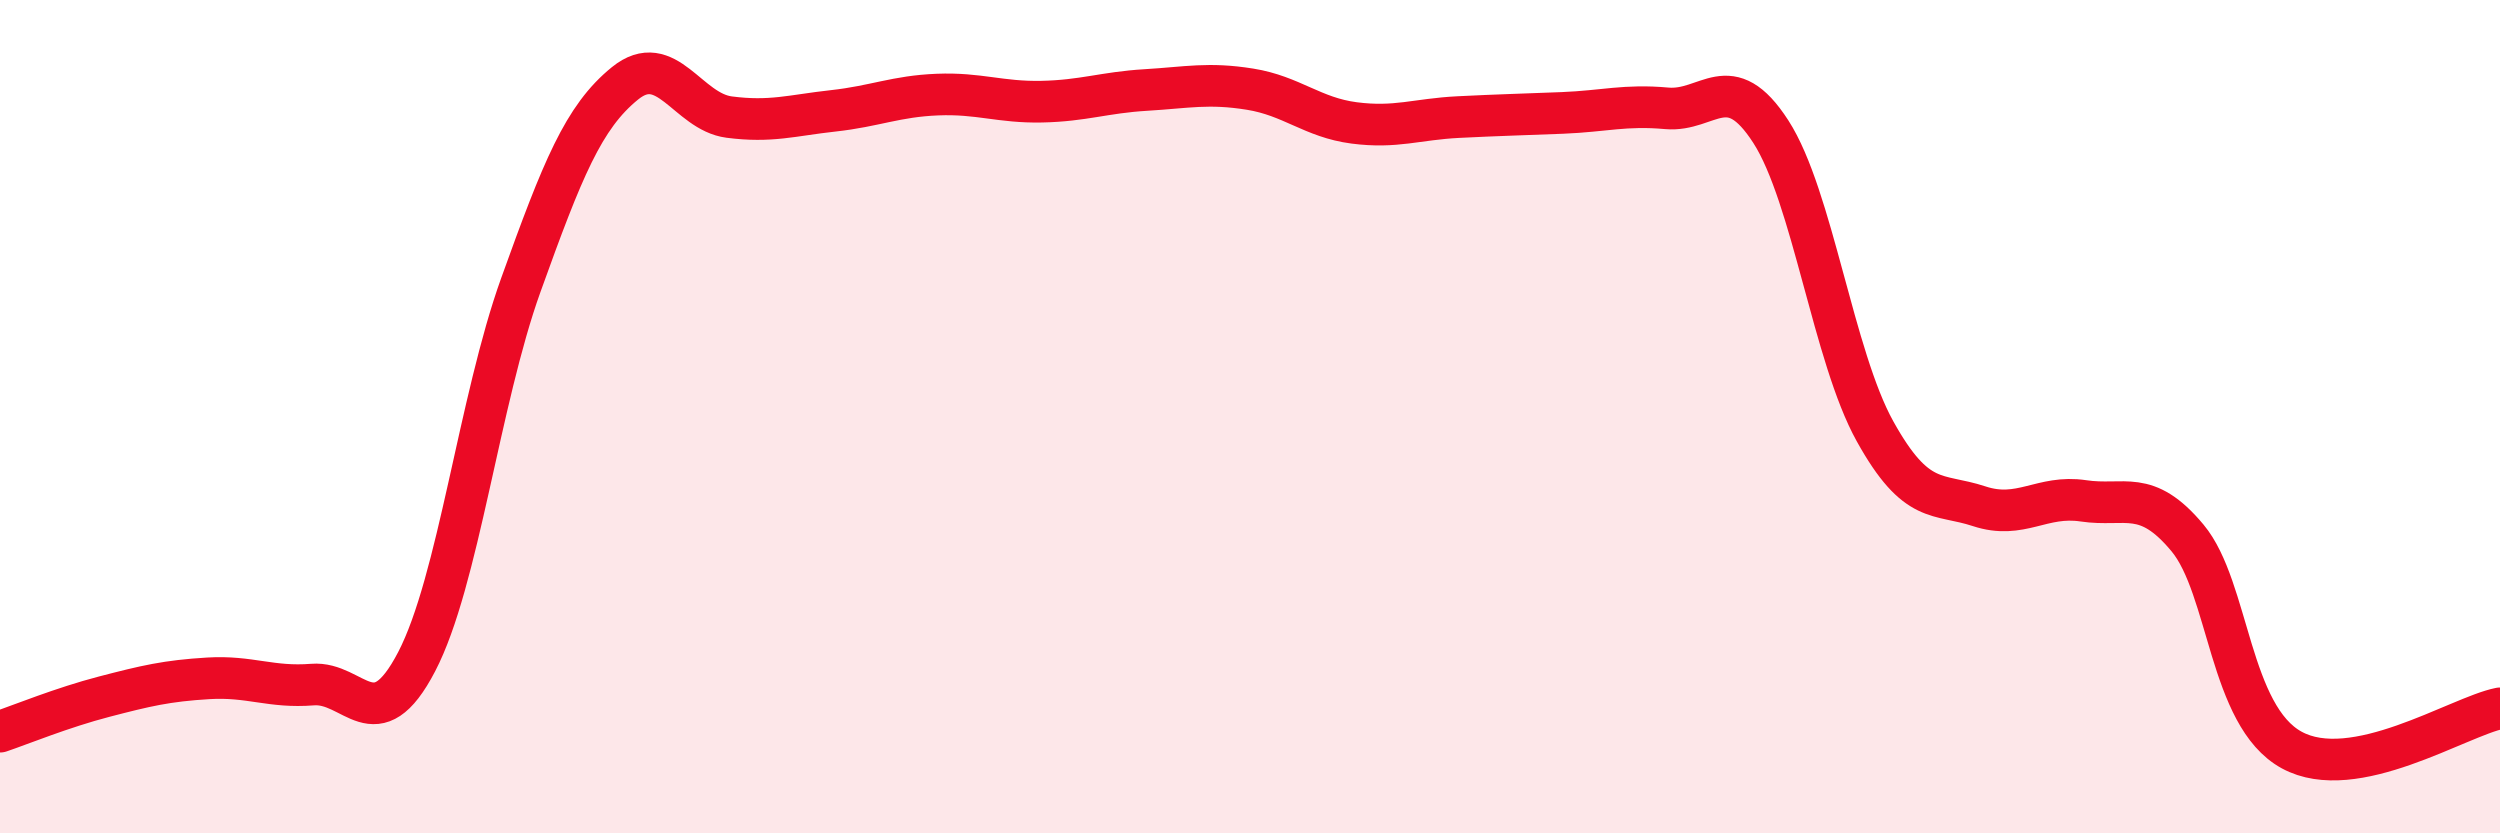 
    <svg width="60" height="20" viewBox="0 0 60 20" xmlns="http://www.w3.org/2000/svg">
      <path
        d="M 0,17.56 C 0.5,17.39 1.5,16.98 2.5,16.72 C 3.5,16.46 4,16.34 5,16.28 C 6,16.22 6.5,16.51 7.5,16.43 C 8.5,16.35 9,17.8 10,15.88 C 11,13.96 11.5,9.62 12.5,6.84 C 13.5,4.06 14,2.81 15,2 C 16,1.19 16.5,2.68 17.5,2.81 C 18.5,2.94 19,2.77 20,2.66 C 21,2.55 21.5,2.31 22.5,2.27 C 23.5,2.23 24,2.46 25,2.44 C 26,2.42 26.5,2.22 27.5,2.16 C 28.5,2.1 29,1.98 30,2.14 C 31,2.3 31.5,2.82 32.5,2.95 C 33.5,3.08 34,2.86 35,2.81 C 36,2.76 36.5,2.75 37.5,2.71 C 38.5,2.67 39,2.51 40,2.6 C 41,2.69 41.5,1.61 42.5,3.16 C 43.5,4.71 44,8.55 45,10.35 C 46,12.15 46.5,11.82 47.5,12.15 C 48.5,12.48 49,11.87 50,12.02 C 51,12.17 51.5,11.71 52.5,12.91 C 53.5,14.11 53.5,17.18 55,18 C 56.5,18.82 59,17.2 60,17L60 20L0 20Z"
        fill="#EB0A25"
        opacity="0.1"
        stroke-linecap="round"
        stroke-linejoin="round"
      />
      <path
        d="M 0,17.56 C 0.5,17.39 1.5,16.98 2.5,16.72 C 3.5,16.46 4,16.34 5,16.28 C 6,16.22 6.5,16.51 7.5,16.43 C 8.5,16.35 9,17.8 10,15.88 C 11,13.96 11.5,9.62 12.5,6.84 C 13.5,4.06 14,2.81 15,2 C 16,1.19 16.5,2.68 17.5,2.81 C 18.5,2.94 19,2.77 20,2.66 C 21,2.55 21.5,2.31 22.5,2.27 C 23.5,2.23 24,2.46 25,2.44 C 26,2.42 26.5,2.22 27.5,2.16 C 28.5,2.1 29,1.98 30,2.14 C 31,2.3 31.5,2.82 32.5,2.95 C 33.5,3.08 34,2.86 35,2.81 C 36,2.76 36.5,2.75 37.5,2.71 C 38.5,2.67 39,2.51 40,2.6 C 41,2.69 41.5,1.61 42.5,3.16 C 43.5,4.71 44,8.55 45,10.35 C 46,12.15 46.5,11.82 47.5,12.15 C 48.5,12.48 49,11.87 50,12.02 C 51,12.17 51.5,11.71 52.5,12.91 C 53.5,14.11 53.5,17.18 55,18 C 56.5,18.82 59,17.2 60,17"
        stroke="#EB0A25"
        stroke-width="1"
        fill="none"
        stroke-linecap="round"
        stroke-linejoin="round"
      />
    </svg>
  